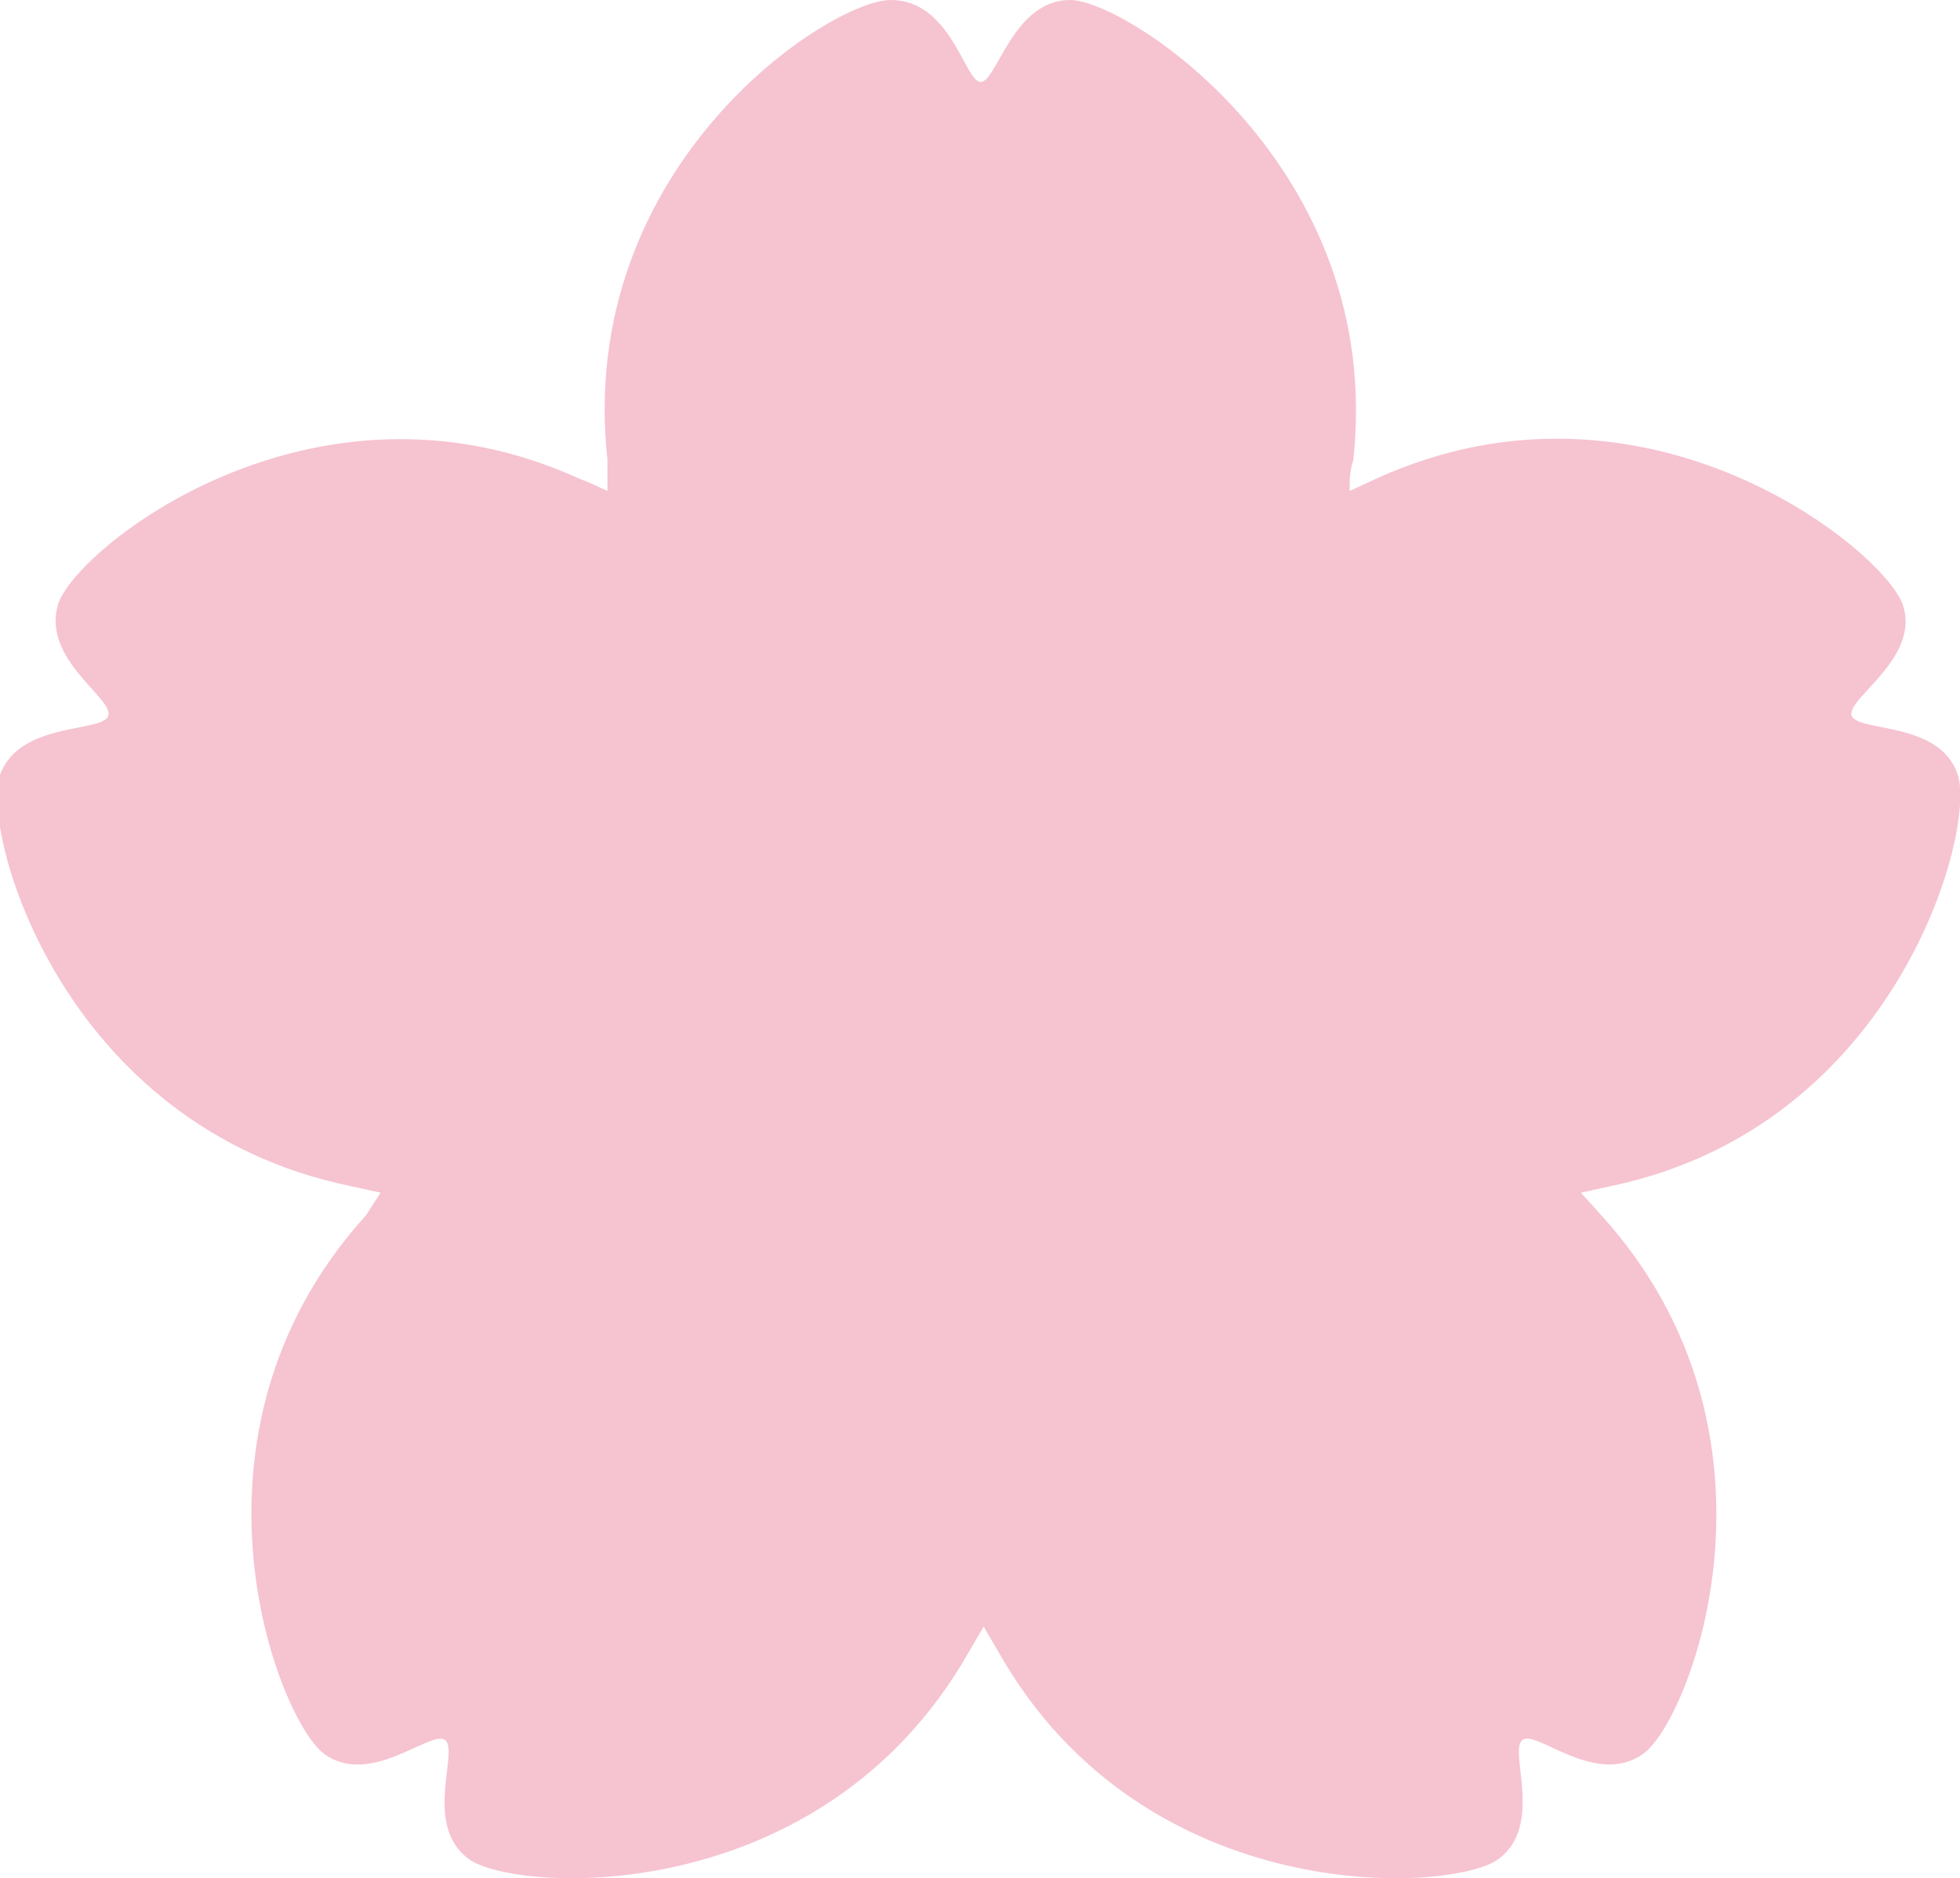 <svg xmlns="http://www.w3.org/2000/svg" viewBox="0 0 26.78 25.67"><defs><style>.cls-1{fill:#f6c3d1;}</style></defs><g id="レイヤー_2" data-name="レイヤー 2"><g id="レイヤー_10" data-name="レイヤー 10"><path class="cls-1" d="M26.75,10.59c-.24-.74-1.37-.58-1.45-.81S26.24,9,26,8.27s-3.48-3.4-7.17-1.74l-.39.18c0-.14,0-.28.05-.42.44-4-3.09-6.29-3.87-6.29s-1,1.12-1.22,1.12S13,0,12.17,0,7.86,2.26,8.3,6.29c0,.14,0,.28,0,.42-.13-.06-.25-.12-.39-.17C4.27,4.88,1,7.52.79,8.27s.76,1.27.69,1.51S.27,9.85,0,10.59s.82,4.8,4.79,5.62l.41.09L5,16.61c-2.72,3-1.2,6.9-.57,7.36s1.45-.33,1.65-.19-.31,1.17.33,1.63,4.81.7,6.82-2.82l.21-.36.21.36c2,3.52,6.19,3.28,6.82,2.82s.14-1.48.33-1.63,1,.65,1.65.19,2.15-4.36-.57-7.36l-.28-.31.41-.09C25.93,15.39,27,11.34,26.75,10.59Z"/></g></g></svg>